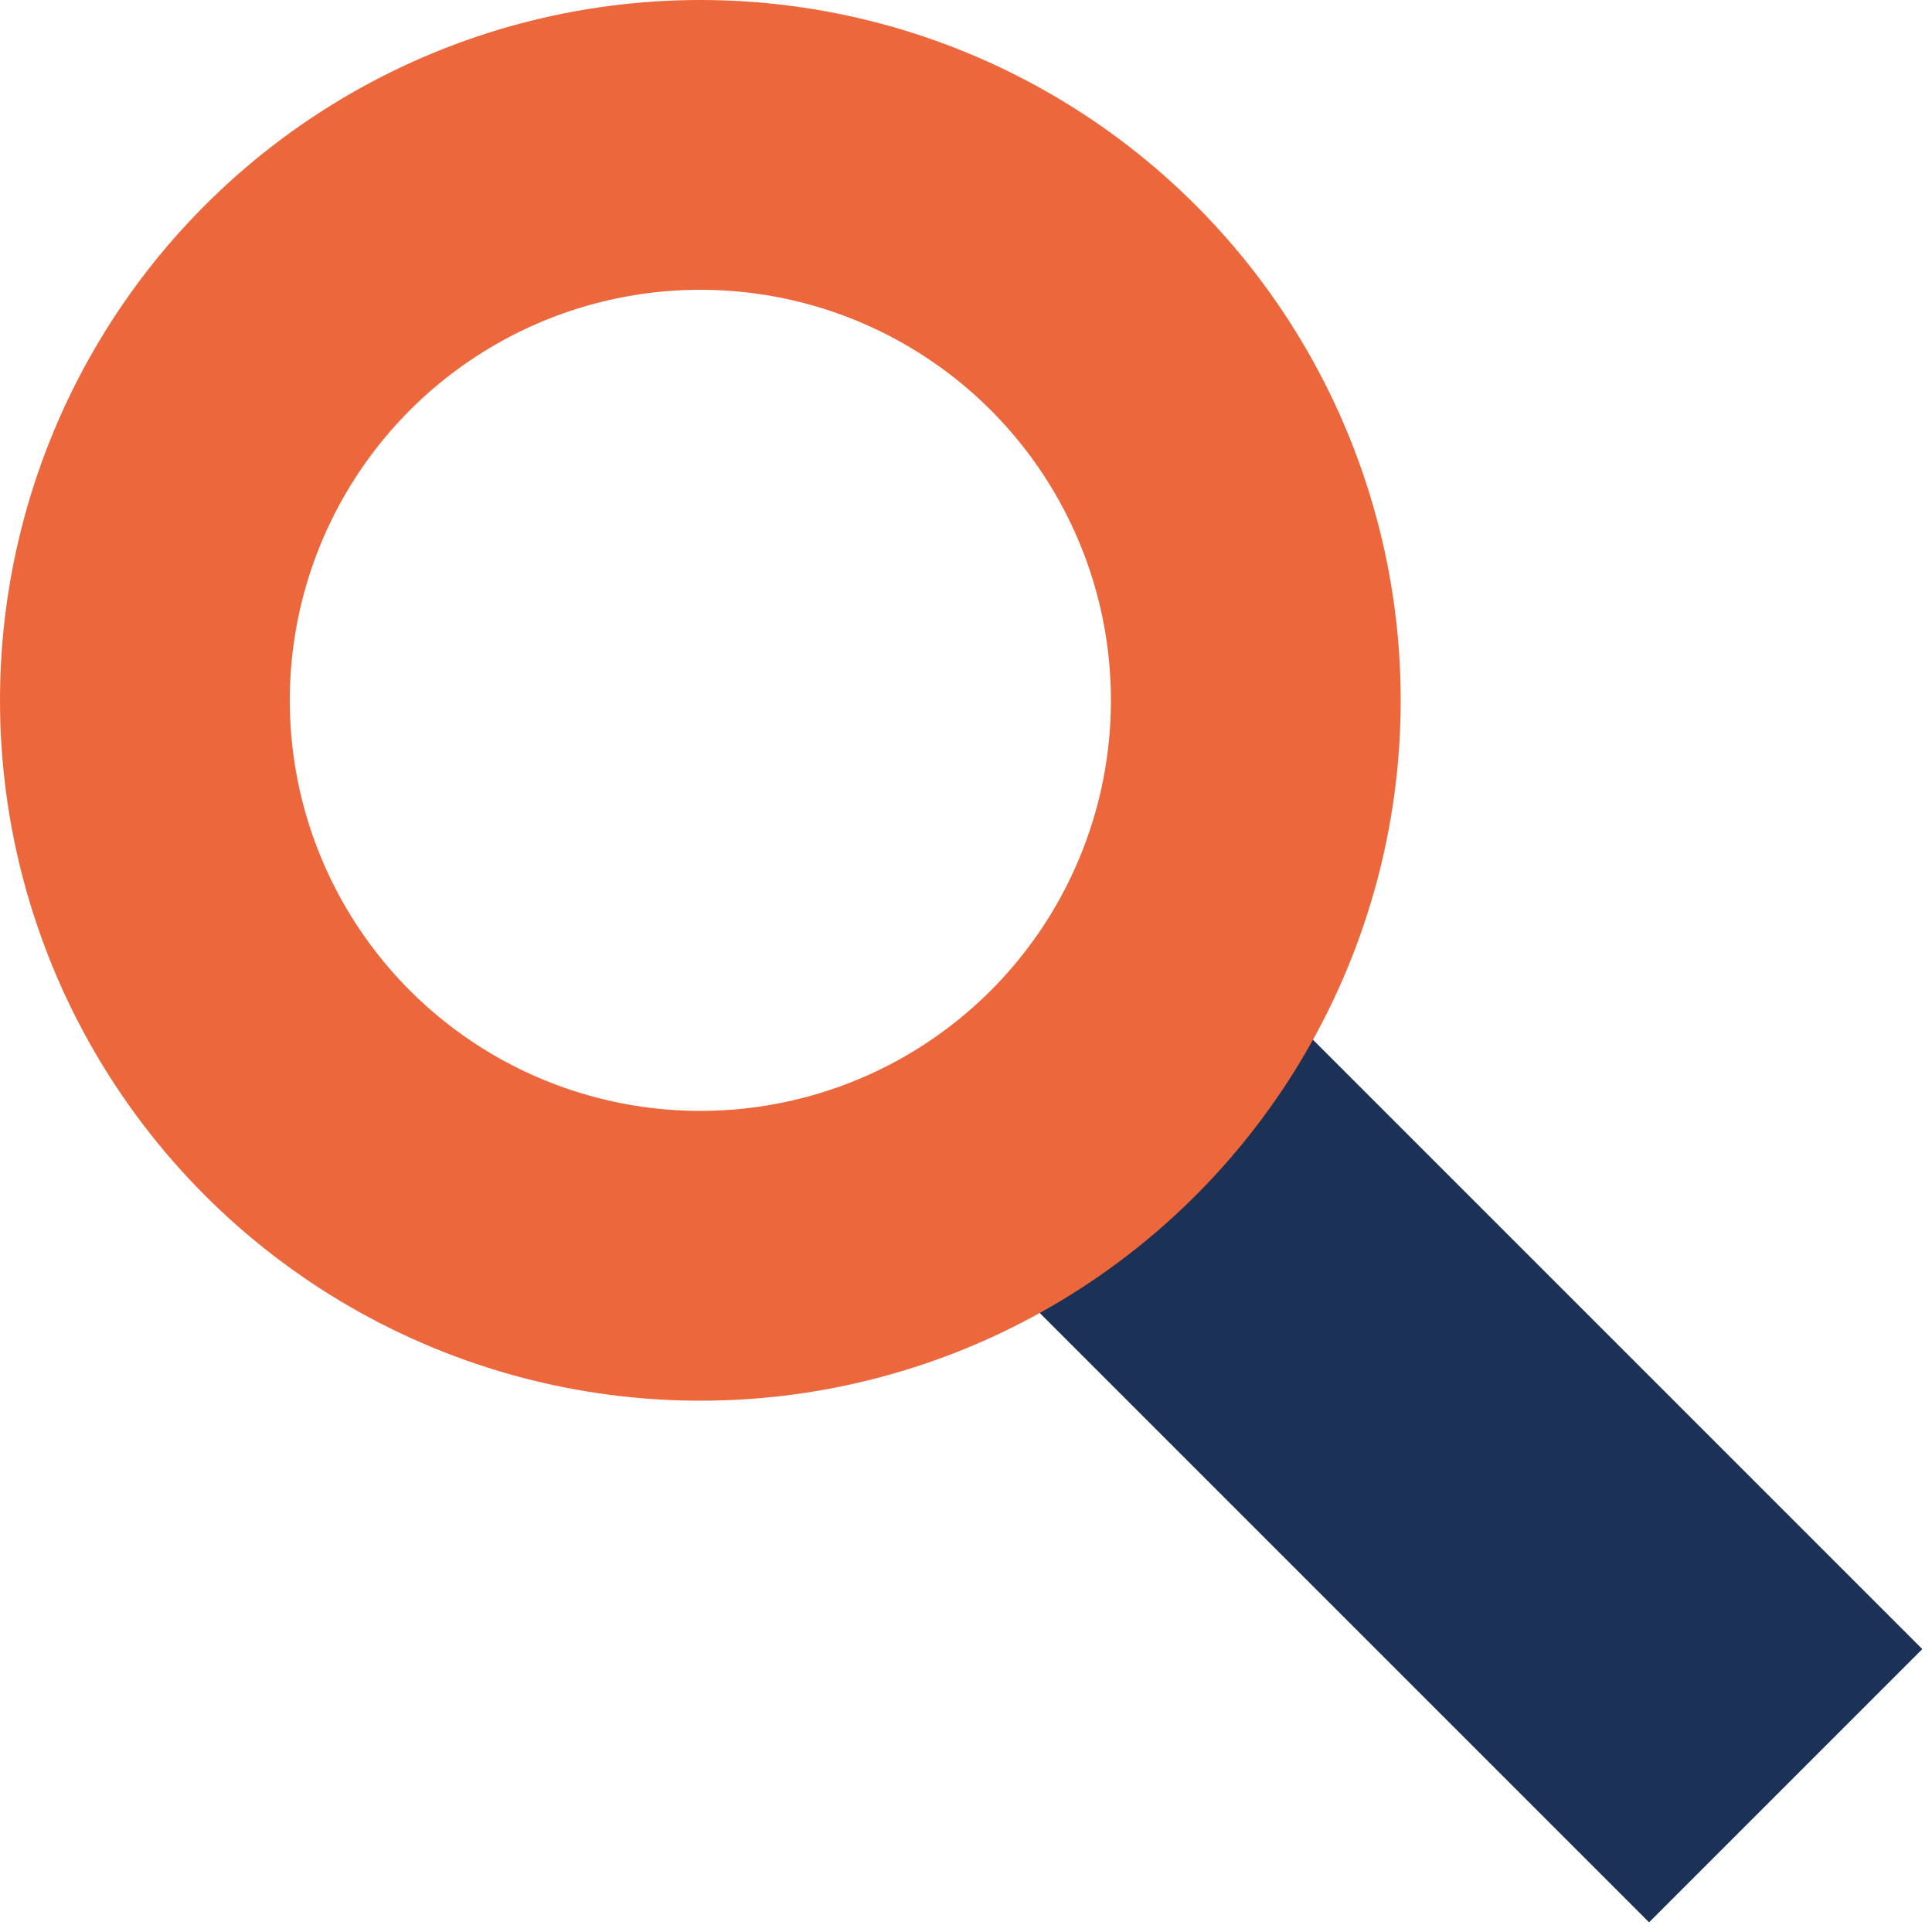 <svg width="40" height="40" viewBox="0 0 40 40" fill="none" xmlns="http://www.w3.org/2000/svg">
<g clip-path="url(#clip0_1210_2733)">
<rect x="20.781" y="26.438" width="8" height="18.896" transform="rotate(-45 20.781 26.438)" fill="#1B3155"/>
<circle cx="14.5" cy="14.5" r="11.5" stroke="#EC683C" stroke-width="6"/>
</g>
<defs>
<clipPath id="clip0_1210_2733">
<rect width="40" height="40" fill="white"/>
</clipPath>
</defs>
</svg>
